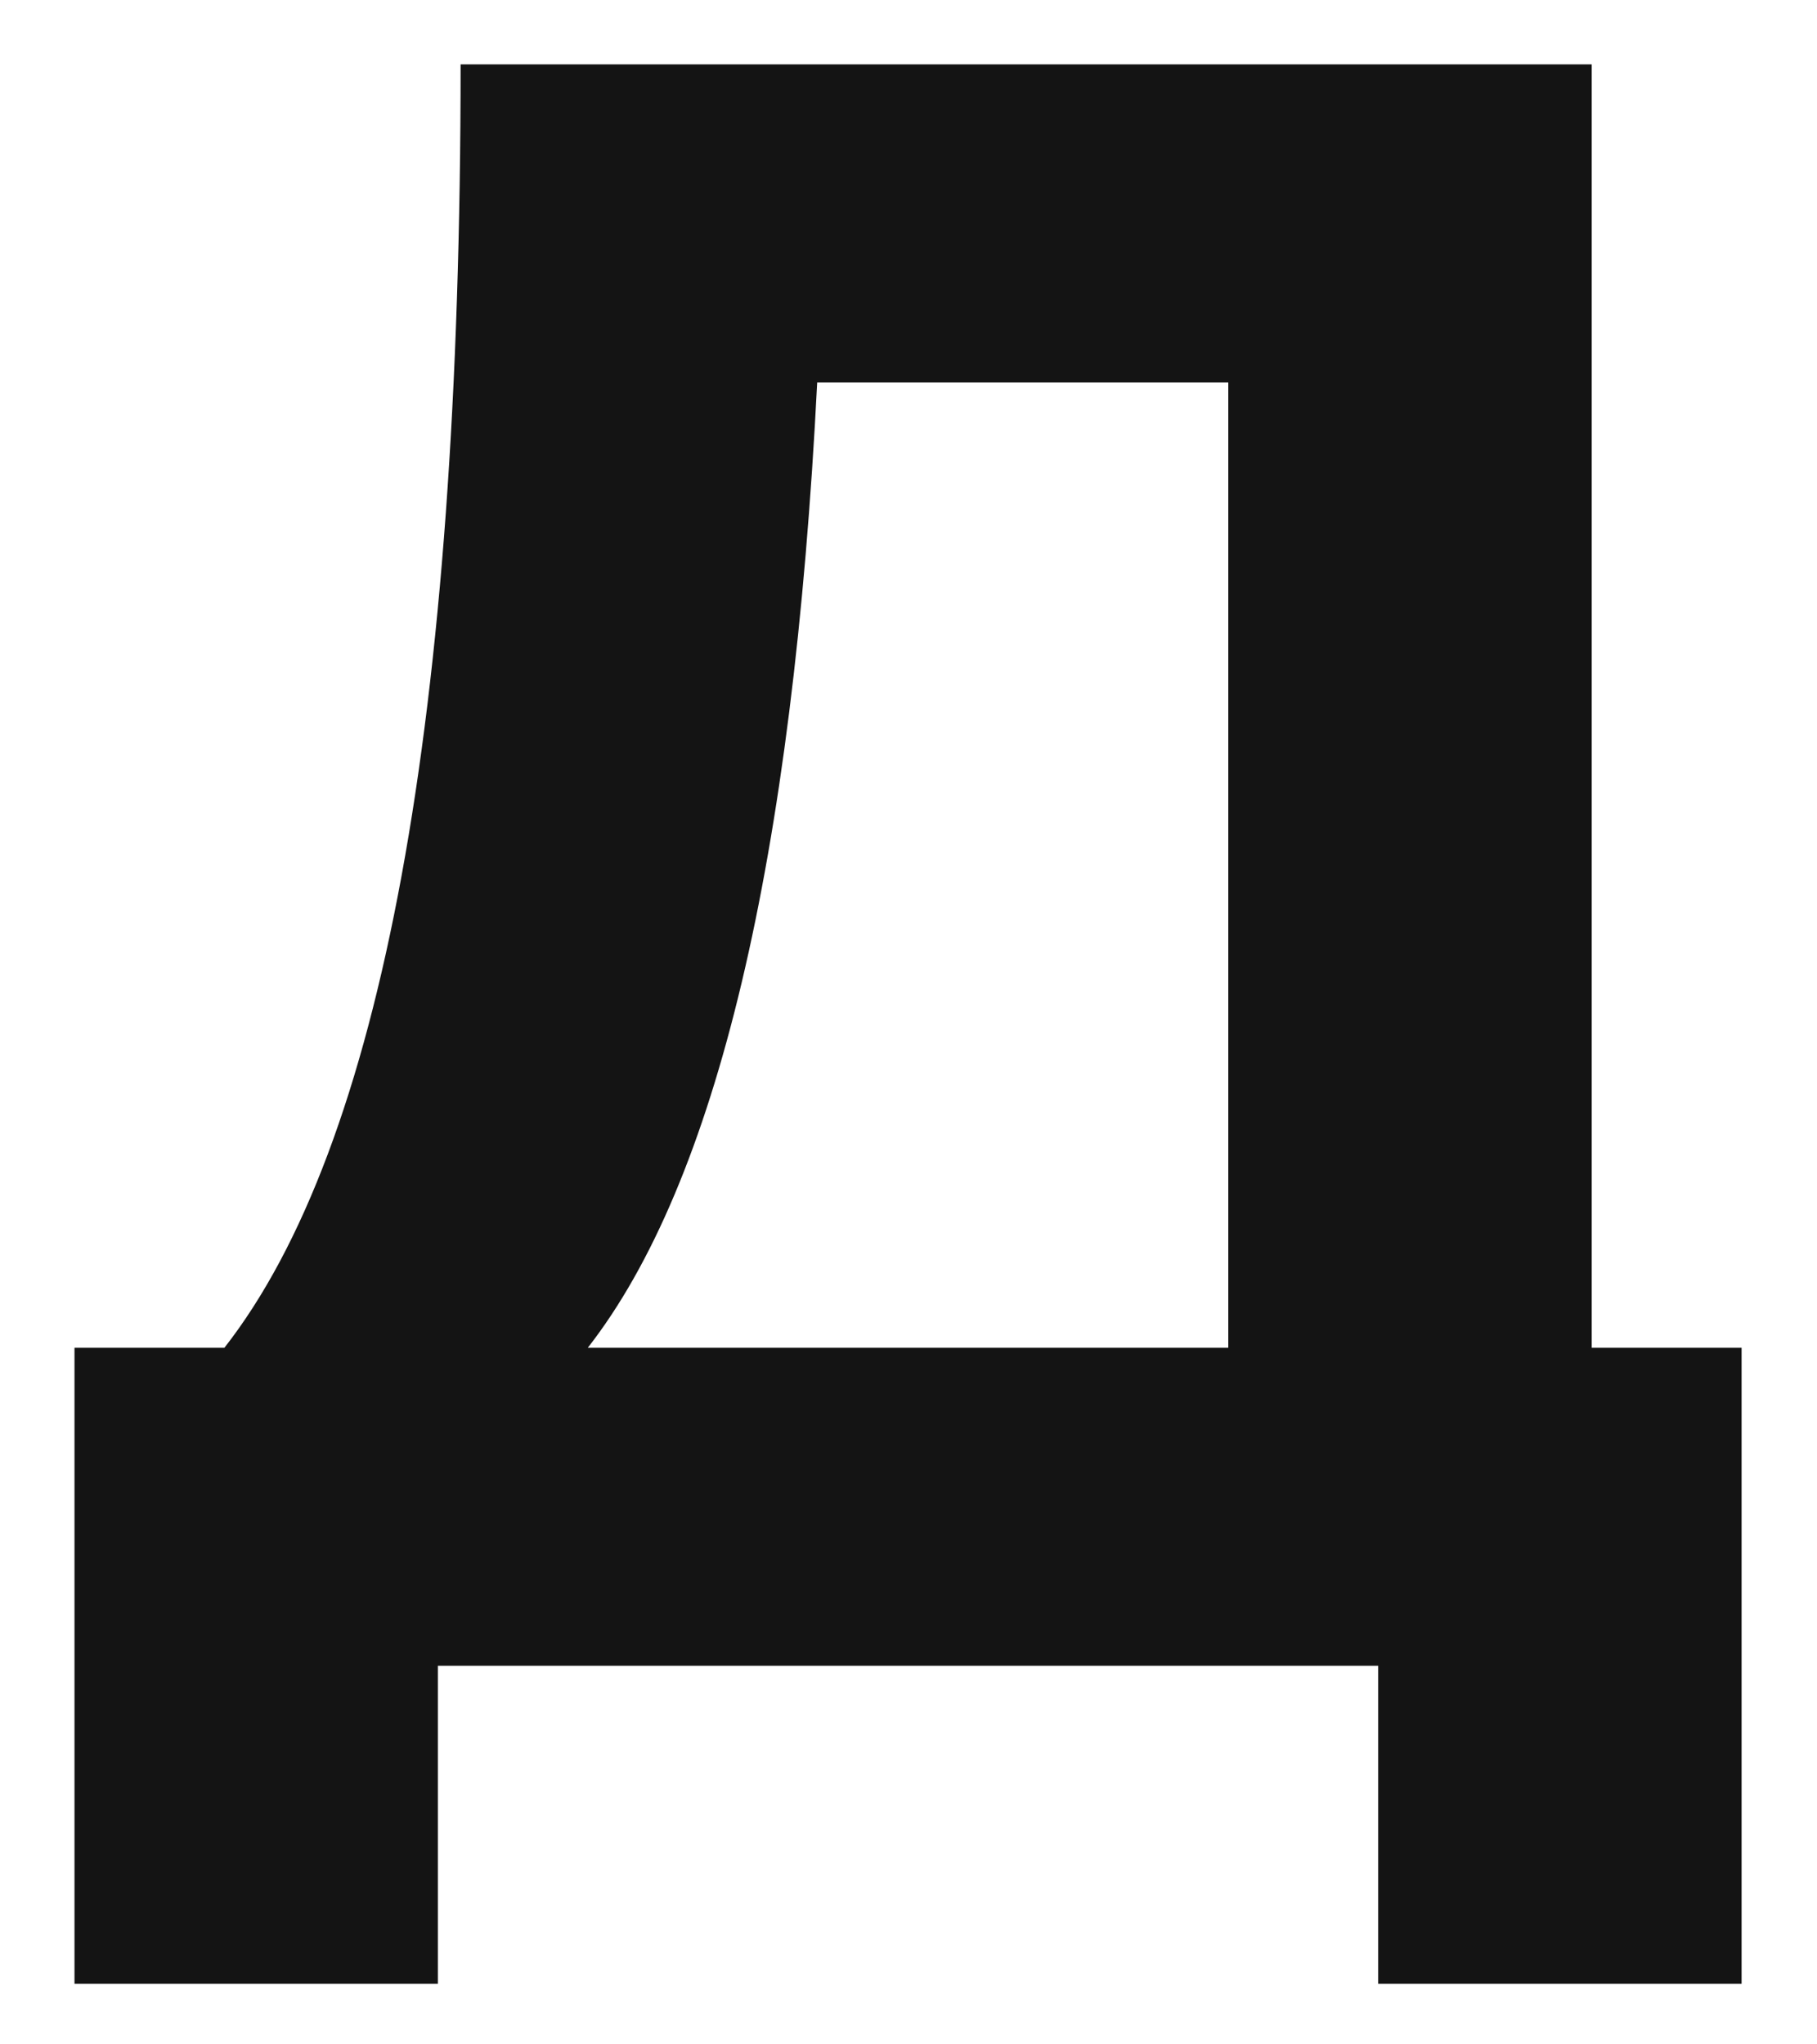 <?xml version="1.0" encoding="UTF-8"?> <svg xmlns="http://www.w3.org/2000/svg" width="24" height="27" viewBox="0 0 24 27" fill="none"> <path d="M21.024 17.8H23.004V26.2H18.204V22H5.784V26.2H0.984V17.8H2.964C5.044 15.14 6.084 9.49 6.084 0.85H21.024V17.8ZM7.764 17.8H16.224V5.05H10.794C10.474 11.37 9.464 15.62 7.764 17.8Z" fill="#141414"></path> </svg> 